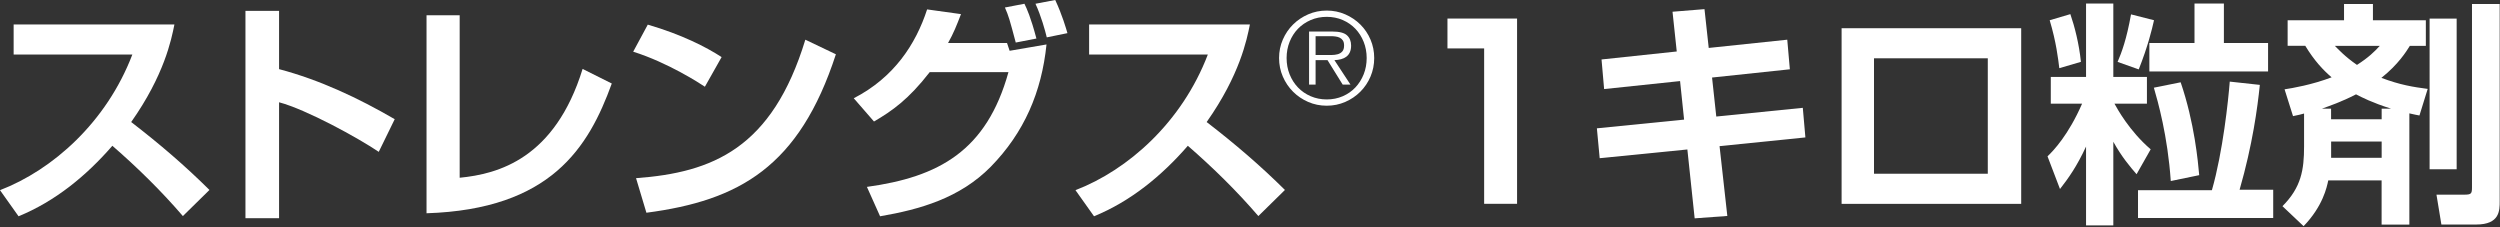 <?xml version="1.0" encoding="UTF-8"?>
<svg width="473px" height="43px" viewBox="0 0 473 43" version="1.1" xmlns="http://www.w3.org/2000/svg" xmlns:xlink="http://www.w3.org/1999/xlink">
    <rect x="0" y="0" width="473" height="43" fill="#333333" stroke="none"/>
    <!-- Generator: Sketch 49.1 (51147) - http://www.bohemiancoding.com/sketch -->
    <title>strength</title>
    <desc>Created with Sketch.</desc>
    <defs></defs>
    <g id="Page-1" stroke="none" stroke-width="1" fill="none" fill-rule="evenodd">
        <g id="strength" fill="#FFFFFF">
            <path d="M0,35.98 C9.96,32.15 20.15,23.13 25.04,10.32 L2.58,10.32 L2.58,4.63 L33,4.63 C32.42,7.52 31.09,14.19 24.82,23.09 C30.25,27.27 35.01,31.36 39.63,35.94 L34.6,40.88 C30.51,36.12 26.02,31.72 21.26,27.58 C16.32,33.27 10.45,38.08 3.51,40.92 L0,35.98 Z" id="Shape" fill-rule="nonzero"></path>
            <path d="M52.8,2.05 L52.8,13.08 C60.54,15.13 67.79,18.55 74.68,22.55 L71.66,28.73 C67.7,26.06 57.96,20.72 52.8,19.35 L52.8,41.28 L46.44,41.28 L46.44,2.05 L52.8,2.05 Z" id="Shape" fill-rule="nonzero"></path>
            <path d="M86.97,33.63 C94.26,32.92 104.98,30.03 110.23,13.04 L115.75,15.8 C111.35,27.94 104.19,39.6 80.7,40.35 L80.7,2.89 L86.97,2.89 L86.97,33.63 Z" id="Shape" fill-rule="nonzero"></path>
            <path d="M133.37,16.41 C132.44,15.79 126.43,11.87 119.8,9.78 L122.56,4.66 C128.97,6.53 133.59,8.89 136.53,10.8 L133.37,16.4 L133.37,16.41 Z M120.34,33.71 C134.8,32.64 146.09,28.11 152.37,7.51 L158.15,10.27 C151.21,31.58 139.87,37.94 122.3,40.25 L120.34,33.71 Z" id="Shape" fill-rule="nonzero"></path>
            <path d="M161.53,18.59 C169.14,14.68 173.27,8.36 175.41,1.78 L181.82,2.67 C181.02,4.76 180.4,6.32 179.37,8.14 L190.53,8.14 L191.02,9.61 L198,8.41 C197.07,17.44 193.77,25.09 187.46,31.54 C181.59,37.5 174.03,39.63 166.51,40.92 L164.02,35.36 C177.63,33.49 186.66,28.55 190.8,13.65 L175.9,13.65 C171.9,18.81 168.78,20.99 165.36,22.99 L161.53,18.59 Z M192.18,8.05 C191.02,3.69 190.85,3.07 190.13,1.42 L193.82,0.71 C194.26,1.6 195.02,3.25 196.09,7.29 L192.18,8.05 Z M198.05,7.07 C197.74,5.78 196.98,3.02 195.91,0.71 L199.65,0 C200.98,2.85 201.7,5.38 201.96,6.27 L198.05,7.07 Z" id="Shape" fill-rule="nonzero"></path>
            <path d="M203.48,35.98 C213.44,32.15 223.63,23.13 228.52,10.32 L206.06,10.32 L206.06,4.63 L236.48,4.63 C235.9,7.52 234.57,14.19 228.3,23.09 C233.73,27.27 238.49,31.36 243.11,35.94 L238.08,40.88 C233.99,36.12 229.5,31.72 224.74,27.58 C219.8,33.27 213.93,38.08 206.99,40.92 L203.48,35.98 Z" id="Shape" fill-rule="nonzero"></path>
            <polygon id="Shape" fill-rule="nonzero" points="287.03 3.51 287.03 38.56 280.8 38.56 280.8 9.16 273.86 9.16 273.86 3.51"></polygon>
            <polygon id="Shape" fill-rule="nonzero" points="316.44 2.22 322.49 1.73 323.29 9.07 338.15 7.51 338.64 13.11 323.92 14.67 324.72 22.05 341.09 20.4 341.58 26 325.34 27.65 326.81 40.86 320.63 41.31 319.25 28.28 302.66 29.93 302.13 24.28 318.63 22.63 317.87 15.34 303.5 16.85 303.01 11.25 317.24 9.74 316.44 2.22"></polygon>
            <path d="M382.41,5.34 L382.41,38.57 L348.43,38.57 L348.43,5.34 L382.41,5.34 Z M376.09,11.03 L354.56,11.03 L354.56,32.87 L376.09,32.87 L376.09,11.03 Z" id="Shape" fill-rule="nonzero"></path>
            <path d="M394.69,27.71 C392.91,31.54 391.35,33.71 389.75,35.76 L387.39,29.58 C388.55,28.47 391.35,25.53 393.93,19.62 L388.01,19.62 L388.01,14.55 L394.68,14.55 L394.68,0.67 L399.84,0.67 L399.84,14.55 L406.2,14.55 L406.2,19.62 L400.06,19.62 C400.55,20.51 402.86,24.78 406.91,28.25 L404.24,32.96 C403.04,31.58 401.44,29.71 399.84,26.82 L399.84,42.65 L394.68,42.65 L394.68,27.71 L394.69,27.71 Z M391.71,2.67 C392.51,4.98 393.36,8.27 393.71,11.7 L389.62,12.9 C389.4,11.12 389.04,7.96 387.8,3.83 L391.72,2.67 L391.71,2.67 Z M407.54,3.83 C407.14,5.61 406.38,8.77 404.65,13.13 L400.65,11.71 C401.41,9.93 402.34,7.48 403.19,2.72 L407.55,3.83 L407.54,3.83 Z M404.52,35.99 L418.49,35.99 C420.58,28.7 421.6,18.91 421.87,15.44 L427.56,16.06 C427.12,20.37 426.18,27.4 423.73,35.9 L430.09,35.9 L430.09,41.24 L404.51,41.24 L404.51,35.99 L404.52,35.99 Z M415.2,0.67 L420.76,0.67 L420.76,8.14 L429.12,8.14 L429.12,13.52 L406.66,13.52 L406.66,8.14 L415.2,8.14 L415.2,0.67 Z M412.58,15.57 C415.2,23.22 415.87,30.65 416.09,33.14 L410.71,34.25 C410.13,25.71 408.26,19.17 407.51,16.59 L412.58,15.57 Z" id="Shape" fill-rule="nonzero"></path>
            <path d="M440.51,34.12 C440.24,35.41 439.49,39.01 435.84,42.79 L431.84,39.01 C435.4,35.45 435.93,32.12 435.93,27.71 L435.93,21.48 C435.26,21.66 434.95,21.75 433.84,21.97 L432.24,16.9 C433.71,16.68 437.4,16.05 441.14,14.63 C439.54,13.25 437.89,11.52 436.16,8.67 L432.82,8.67 L432.82,3.83 L443.49,3.83 L443.49,0.76 L448.96,0.76 L448.96,3.83 L458.97,3.83 L458.97,8.68 L455.94,8.68 C455.27,9.75 453.76,12.19 450.56,14.73 C454.07,16.06 456.56,16.46 459.32,16.82 L457.76,21.85 C457.27,21.76 456.78,21.67 455.85,21.45 L455.85,42.49 L450.6,42.49 L450.6,34.13 L440.5,34.13 L440.51,34.12 Z M450.61,22.56 L450.61,20.56 L452.39,20.56 C448.74,19.4 446.87,18.42 445.76,17.85 C442.91,19.32 440.87,19.98 439.31,20.56 L441.04,20.56 L441.04,22.56 L450.6,22.56 L450.61,22.56 Z M450.61,29.85 L450.61,26.78 L441.05,26.78 L441.05,29.85 L450.61,29.85 Z M441.76,8.68 C442.25,9.17 443.67,10.73 445.94,12.28 C448.16,10.86 449.28,9.74 450.25,8.68 L441.75,8.68 L441.76,8.68 Z M459.68,3.52 L464.8,3.52 L464.8,32.03 L459.68,32.03 L459.68,3.51 L459.68,3.52 Z M467.69,0.76 L472.94,0.76 L472.94,38.08 C472.94,39.86 472.94,42.48 468.49,42.48 L461.91,42.48 L460.98,36.83 L466.23,36.83 C467.56,36.83 467.7,36.65 467.7,35.45 L467.7,0.76 L467.69,0.76 Z" id="Shape" fill-rule="nonzero"></path>
            <path d="M251.024,20 C249.773,20 248.602,19.763 247.509,19.288 C246.417,18.813 245.463,18.168 244.648,17.352 C243.832,16.537 243.187,15.583 242.712,14.491 C242.237,13.398 242,12.227 242,10.976 C242,9.741 242.237,8.578 242.712,7.485 C243.187,6.393 243.832,5.443 244.648,4.636 C245.463,3.828 246.417,3.187 247.509,2.712 C248.602,2.237 249.773,2 251.024,2 C252.259,2 253.422,2.237 254.515,2.712 C255.607,3.187 256.561,3.828 257.376,4.636 C258.191,5.443 258.832,6.393 259.299,7.485 C259.766,8.578 260,9.741 260,10.976 C260,12.227 259.766,13.398 259.299,14.491 C258.832,15.583 258.191,16.537 257.376,17.352 C256.561,18.168 255.607,18.813 254.515,19.288 C253.422,19.763 252.259,20 251.024,20 Z M251.024,18.813 C252.116,18.813 253.125,18.611 254.051,18.207 C254.978,17.803 255.773,17.249 256.438,16.545 C257.103,15.84 257.625,15.013 258.005,14.063 C258.385,13.113 258.575,12.084 258.575,10.976 C258.575,9.884 258.385,8.863 258.005,7.913 C257.625,6.963 257.103,6.14 256.438,5.443 C255.773,4.747 254.978,4.197 254.051,3.793 C253.125,3.389 252.116,3.187 251.024,3.187 C249.931,3.187 248.918,3.389 247.984,3.793 C247.05,4.197 246.247,4.747 245.574,5.443 C244.901,6.14 244.375,6.963 243.995,7.913 C243.615,8.863 243.425,9.884 243.425,10.976 C243.425,12.084 243.615,13.113 243.995,14.063 C244.375,15.013 244.901,15.84 245.574,16.545 C246.247,17.249 247.05,17.803 247.984,18.207 C248.918,18.611 249.931,18.813 251.024,18.813 Z M255.512,16.011 L254.04,16.011 L251.166,11.38 L248.91,11.38 L248.91,16.011 L247.675,16.011 L247.675,5.966 L252.069,5.966 C253.398,5.966 254.325,6.203 254.847,6.678 C255.369,7.153 255.631,7.802 255.631,8.625 C255.631,9.116 255.551,9.536 255.393,9.884 C255.235,10.232 255.013,10.513 254.728,10.727 C254.443,10.941 254.107,11.099 253.719,11.202 C253.331,11.305 252.916,11.364 252.472,11.38 L255.512,16.011 Z M248.91,10.406 L251.926,10.406 C252.338,10.406 252.722,10.359 253.078,10.264 C253.434,10.169 253.727,9.995 253.956,9.741 C254.186,9.488 254.301,9.108 254.301,8.602 C254.301,8.206 254.226,7.893 254.075,7.664 C253.925,7.434 253.731,7.26 253.493,7.141 C253.256,7.022 252.987,6.943 252.686,6.904 C252.385,6.864 252.084,6.844 251.784,6.844 L248.91,6.844 L248.91,10.406 Z" id="®"></path>
        </g>
    </g>
</svg>